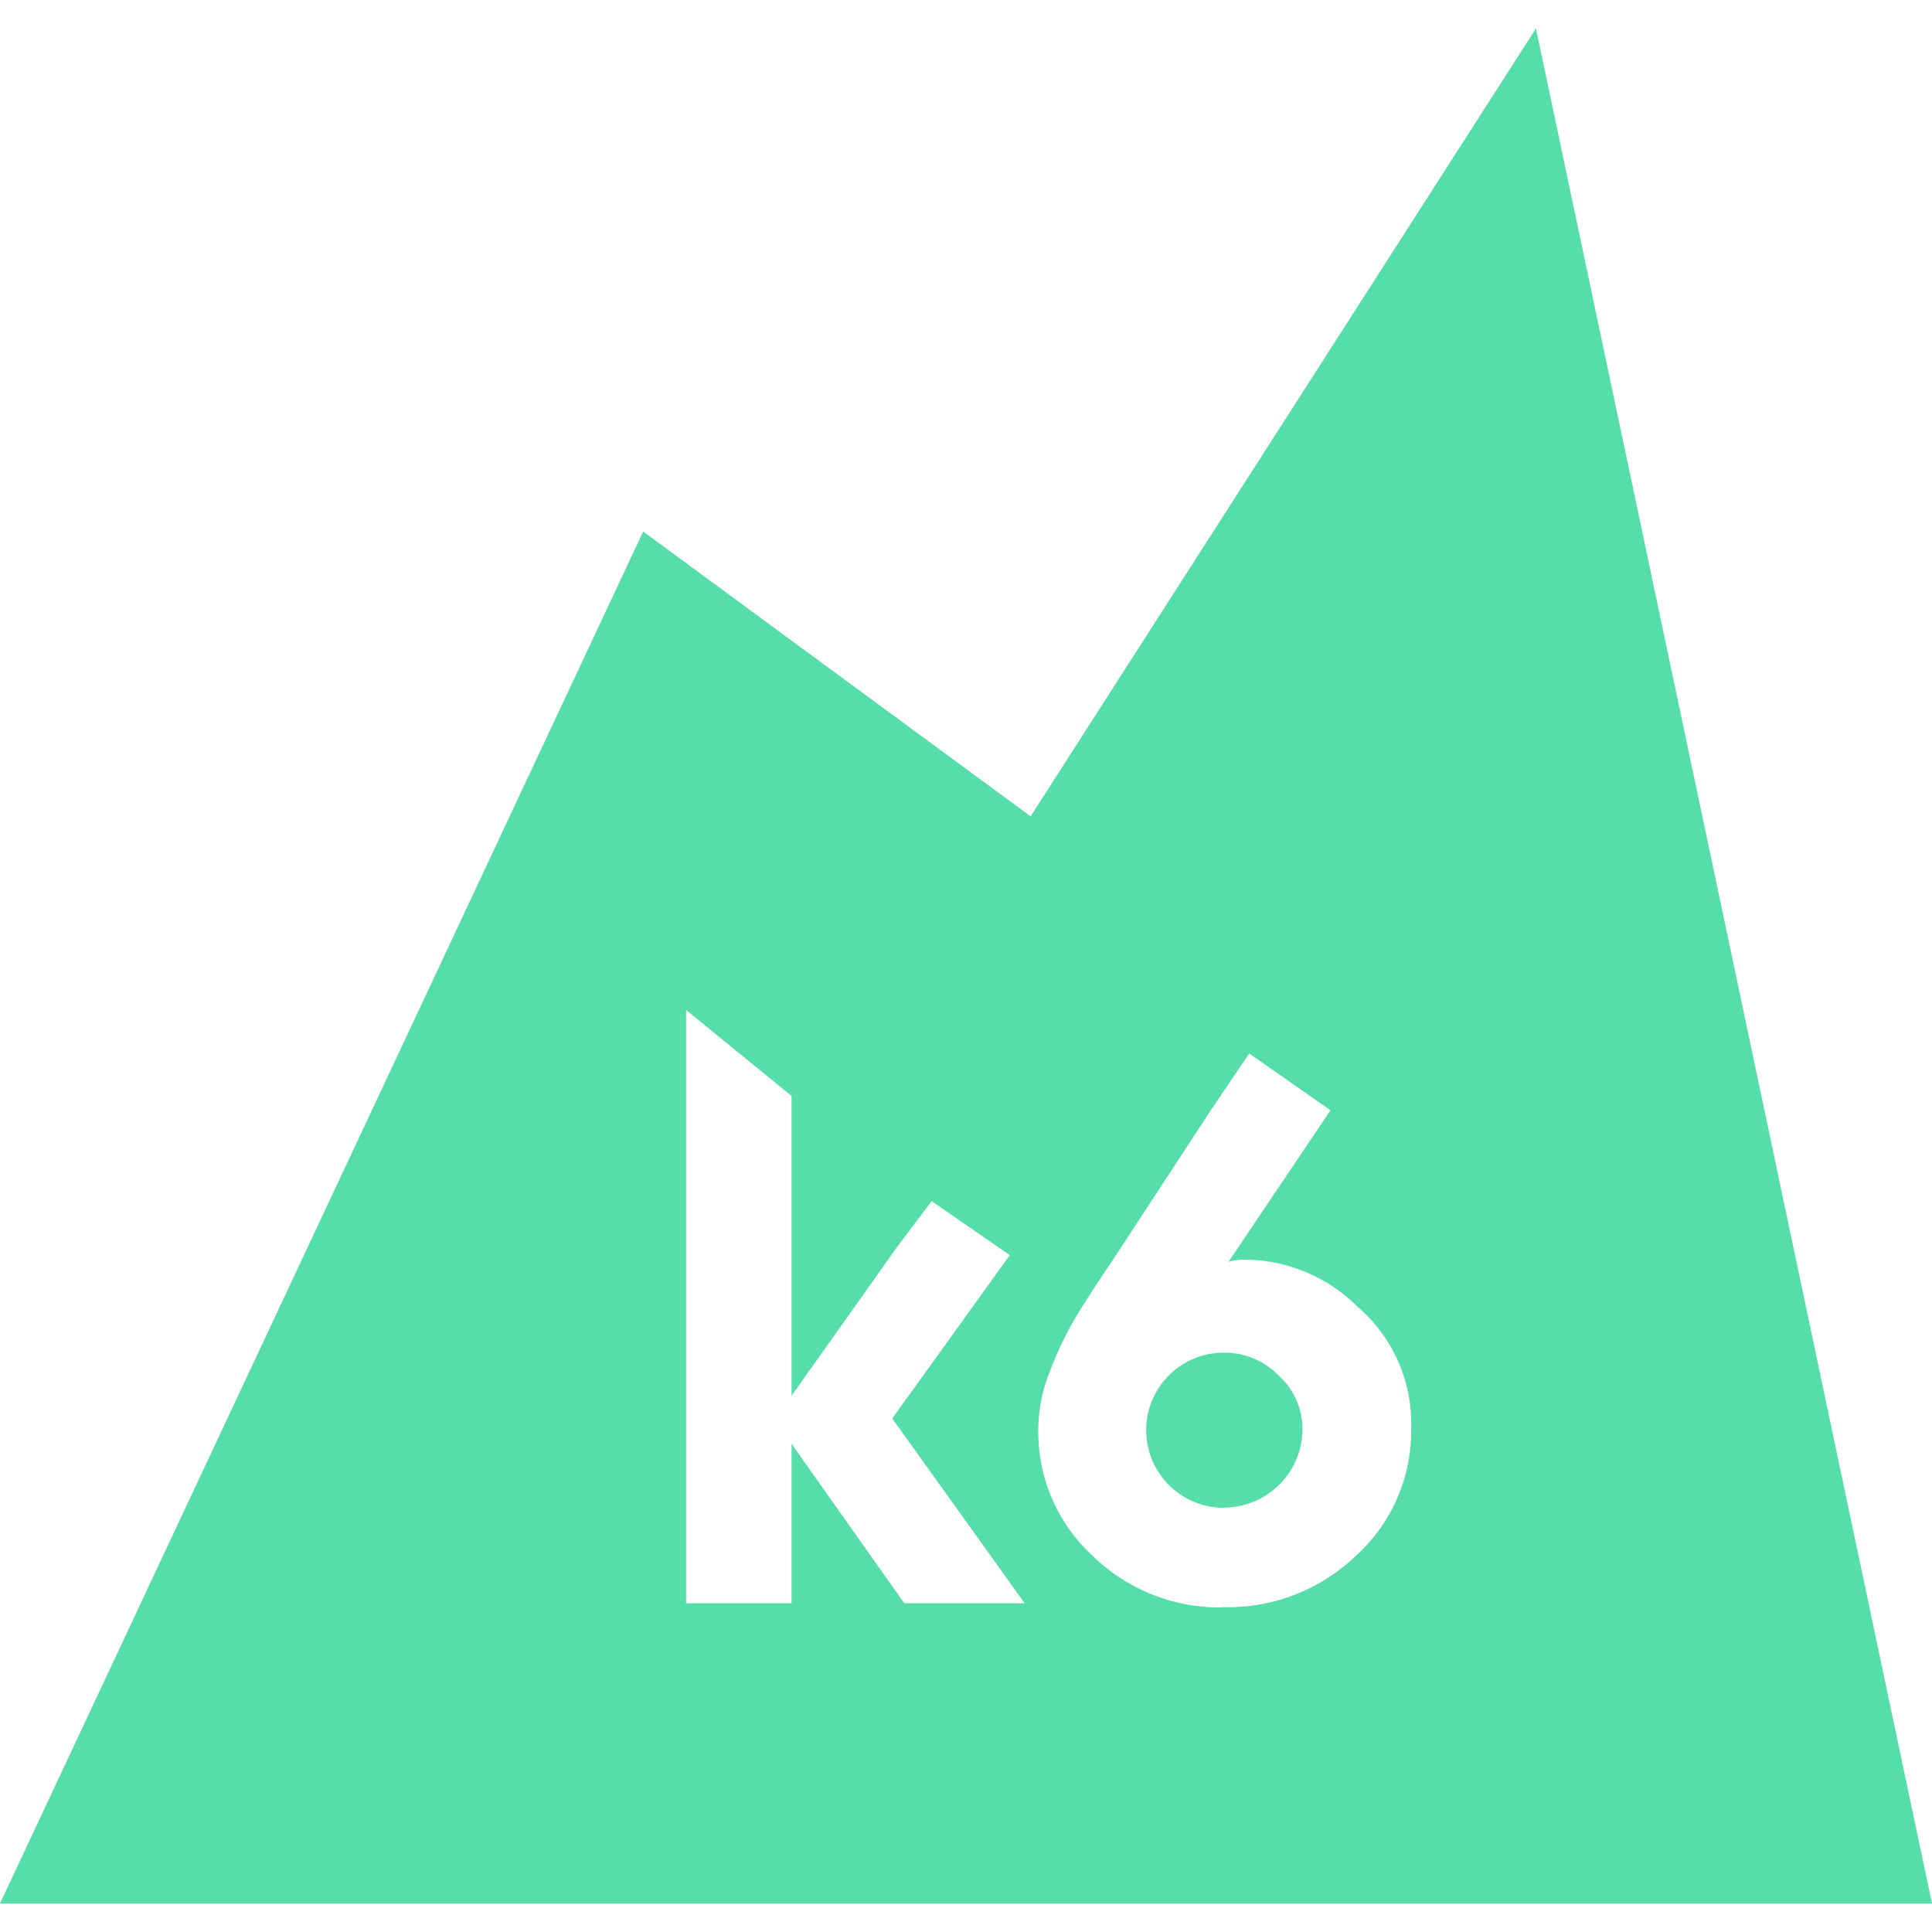 <svg role="img" width="32px" height="32px" viewBox="0 0 24 24" xmlns="http://www.w3.org/2000/svg"><title>k6</title><path fill="#5daee" d="M24 23.646H0L7.99 6.603l4.813 3.538L19.08.354Zm-8.8-3.681h.052a2.292 2.292 0 0 0 1.593-.64 2.088 2.088 0 0 0 .685-1.576 1.912 1.912 0 0 0-.66-1.511 2.008 2.008 0 0 0-1.37-.59h-.04a.716.716 0 0 0-.199.027l1.267-1.883-1.01-.705-.477.705-1.22 1.864c-.21.31-.386.582-.495.77-.112.2-.21.41-.29.625a1.942 1.942 0 0 0-.138.719 2.086 2.086 0 0 0 .676 1.558c.422.411.989.641 1.578.64Zm-5.365-2.027 1.398 1.978h1.496l-1.645-2.295 1.46-2.029-.97-.671-.427.565-1.314 1.853v-3.725l-1.31-1.068v7.37h1.31v-1.98Zm5.367.792a.963.963 0 1 1 0-1.927h.009a.941.941 0 0 1 .679.29.897.897 0 0 1 .29.668.978.978 0 0 1-.977.967Z"/></svg>